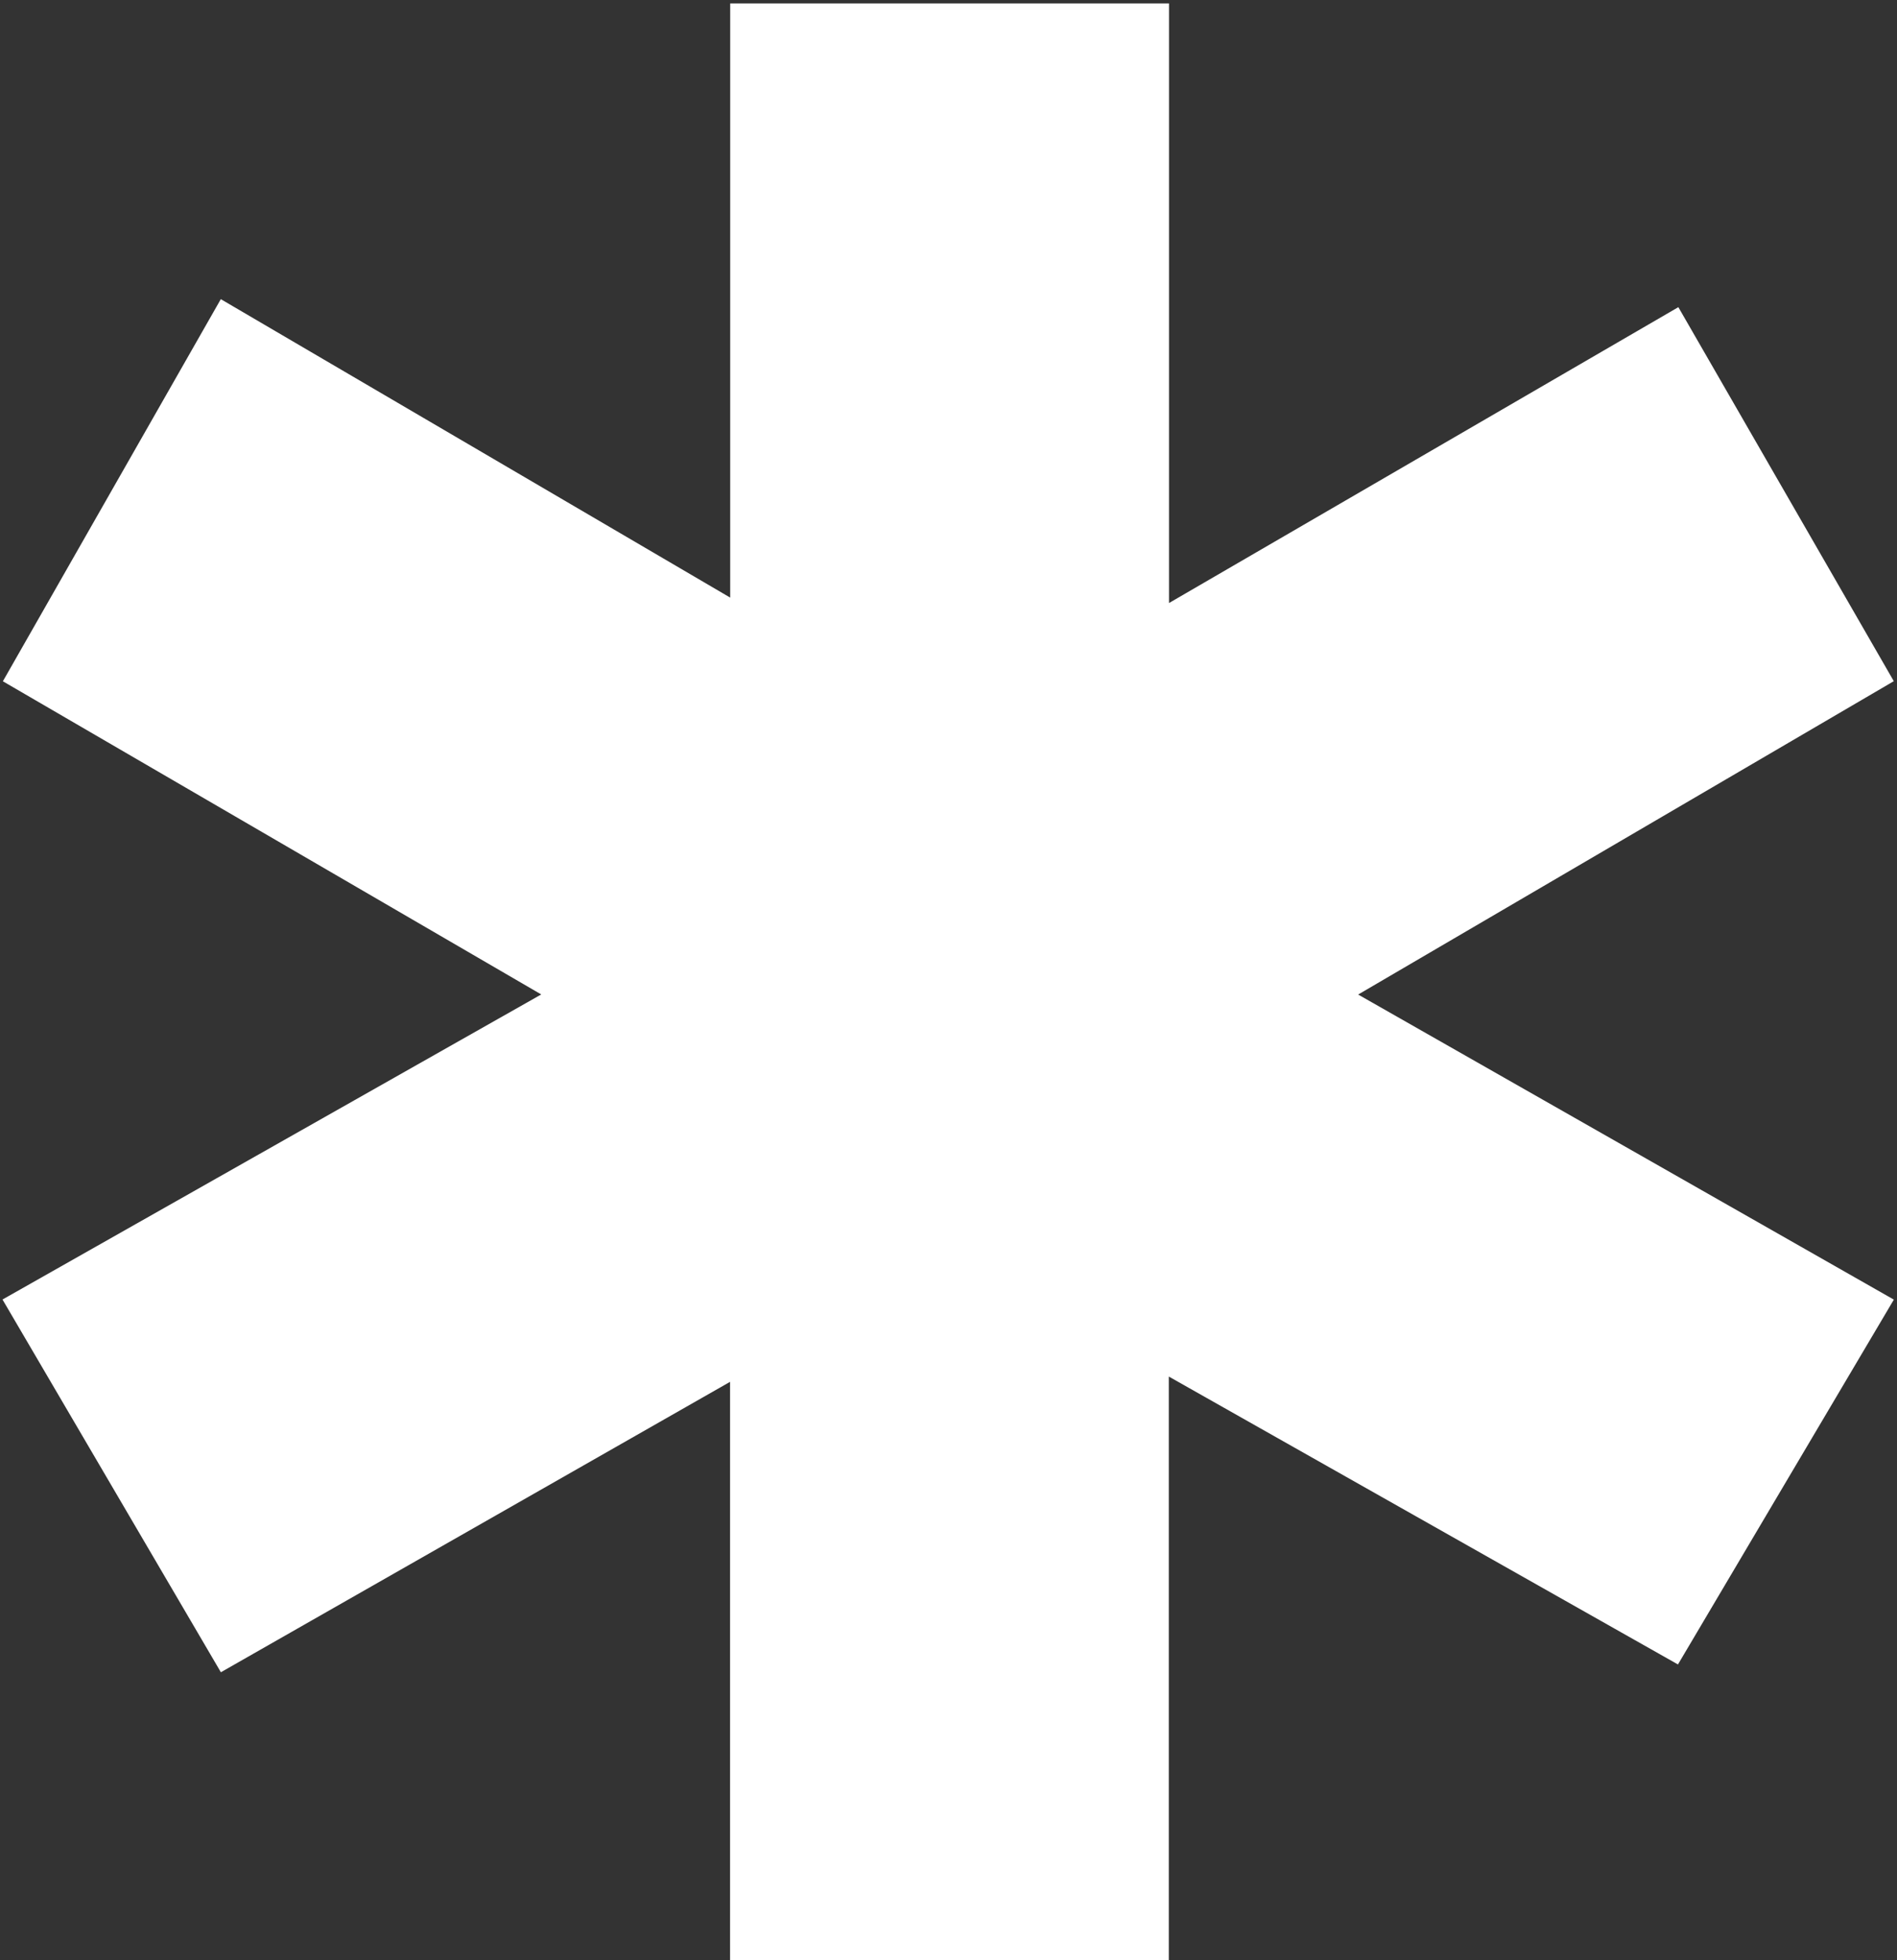 <?xml version="1.0" encoding="UTF-8"?> <svg xmlns="http://www.w3.org/2000/svg" width="485" height="501" viewBox="0 0 485 501" fill="none"><rect x="0" y="0" width="485" height="501" fill="#333333" stroke="none"/><path d="M8.895 334.333L58.649 419.22L192.654 342.822L192.654 494.965L292.826 494.965L292.826 341.516L426.831 417.261L475.922 334.333L243.072 201.779L8.895 334.333Z" fill="white" stroke="white" stroke-width="12"></path><path d="M8.895 171.916L58.658 84.699L192.687 163.194L192.687 6.875L292.877 6.875L292.877 164.536L426.906 86.712L476.006 171.916L243.114 308.108L8.895 171.916Z" fill="white" stroke="white" stroke-width="12"></path></svg> 